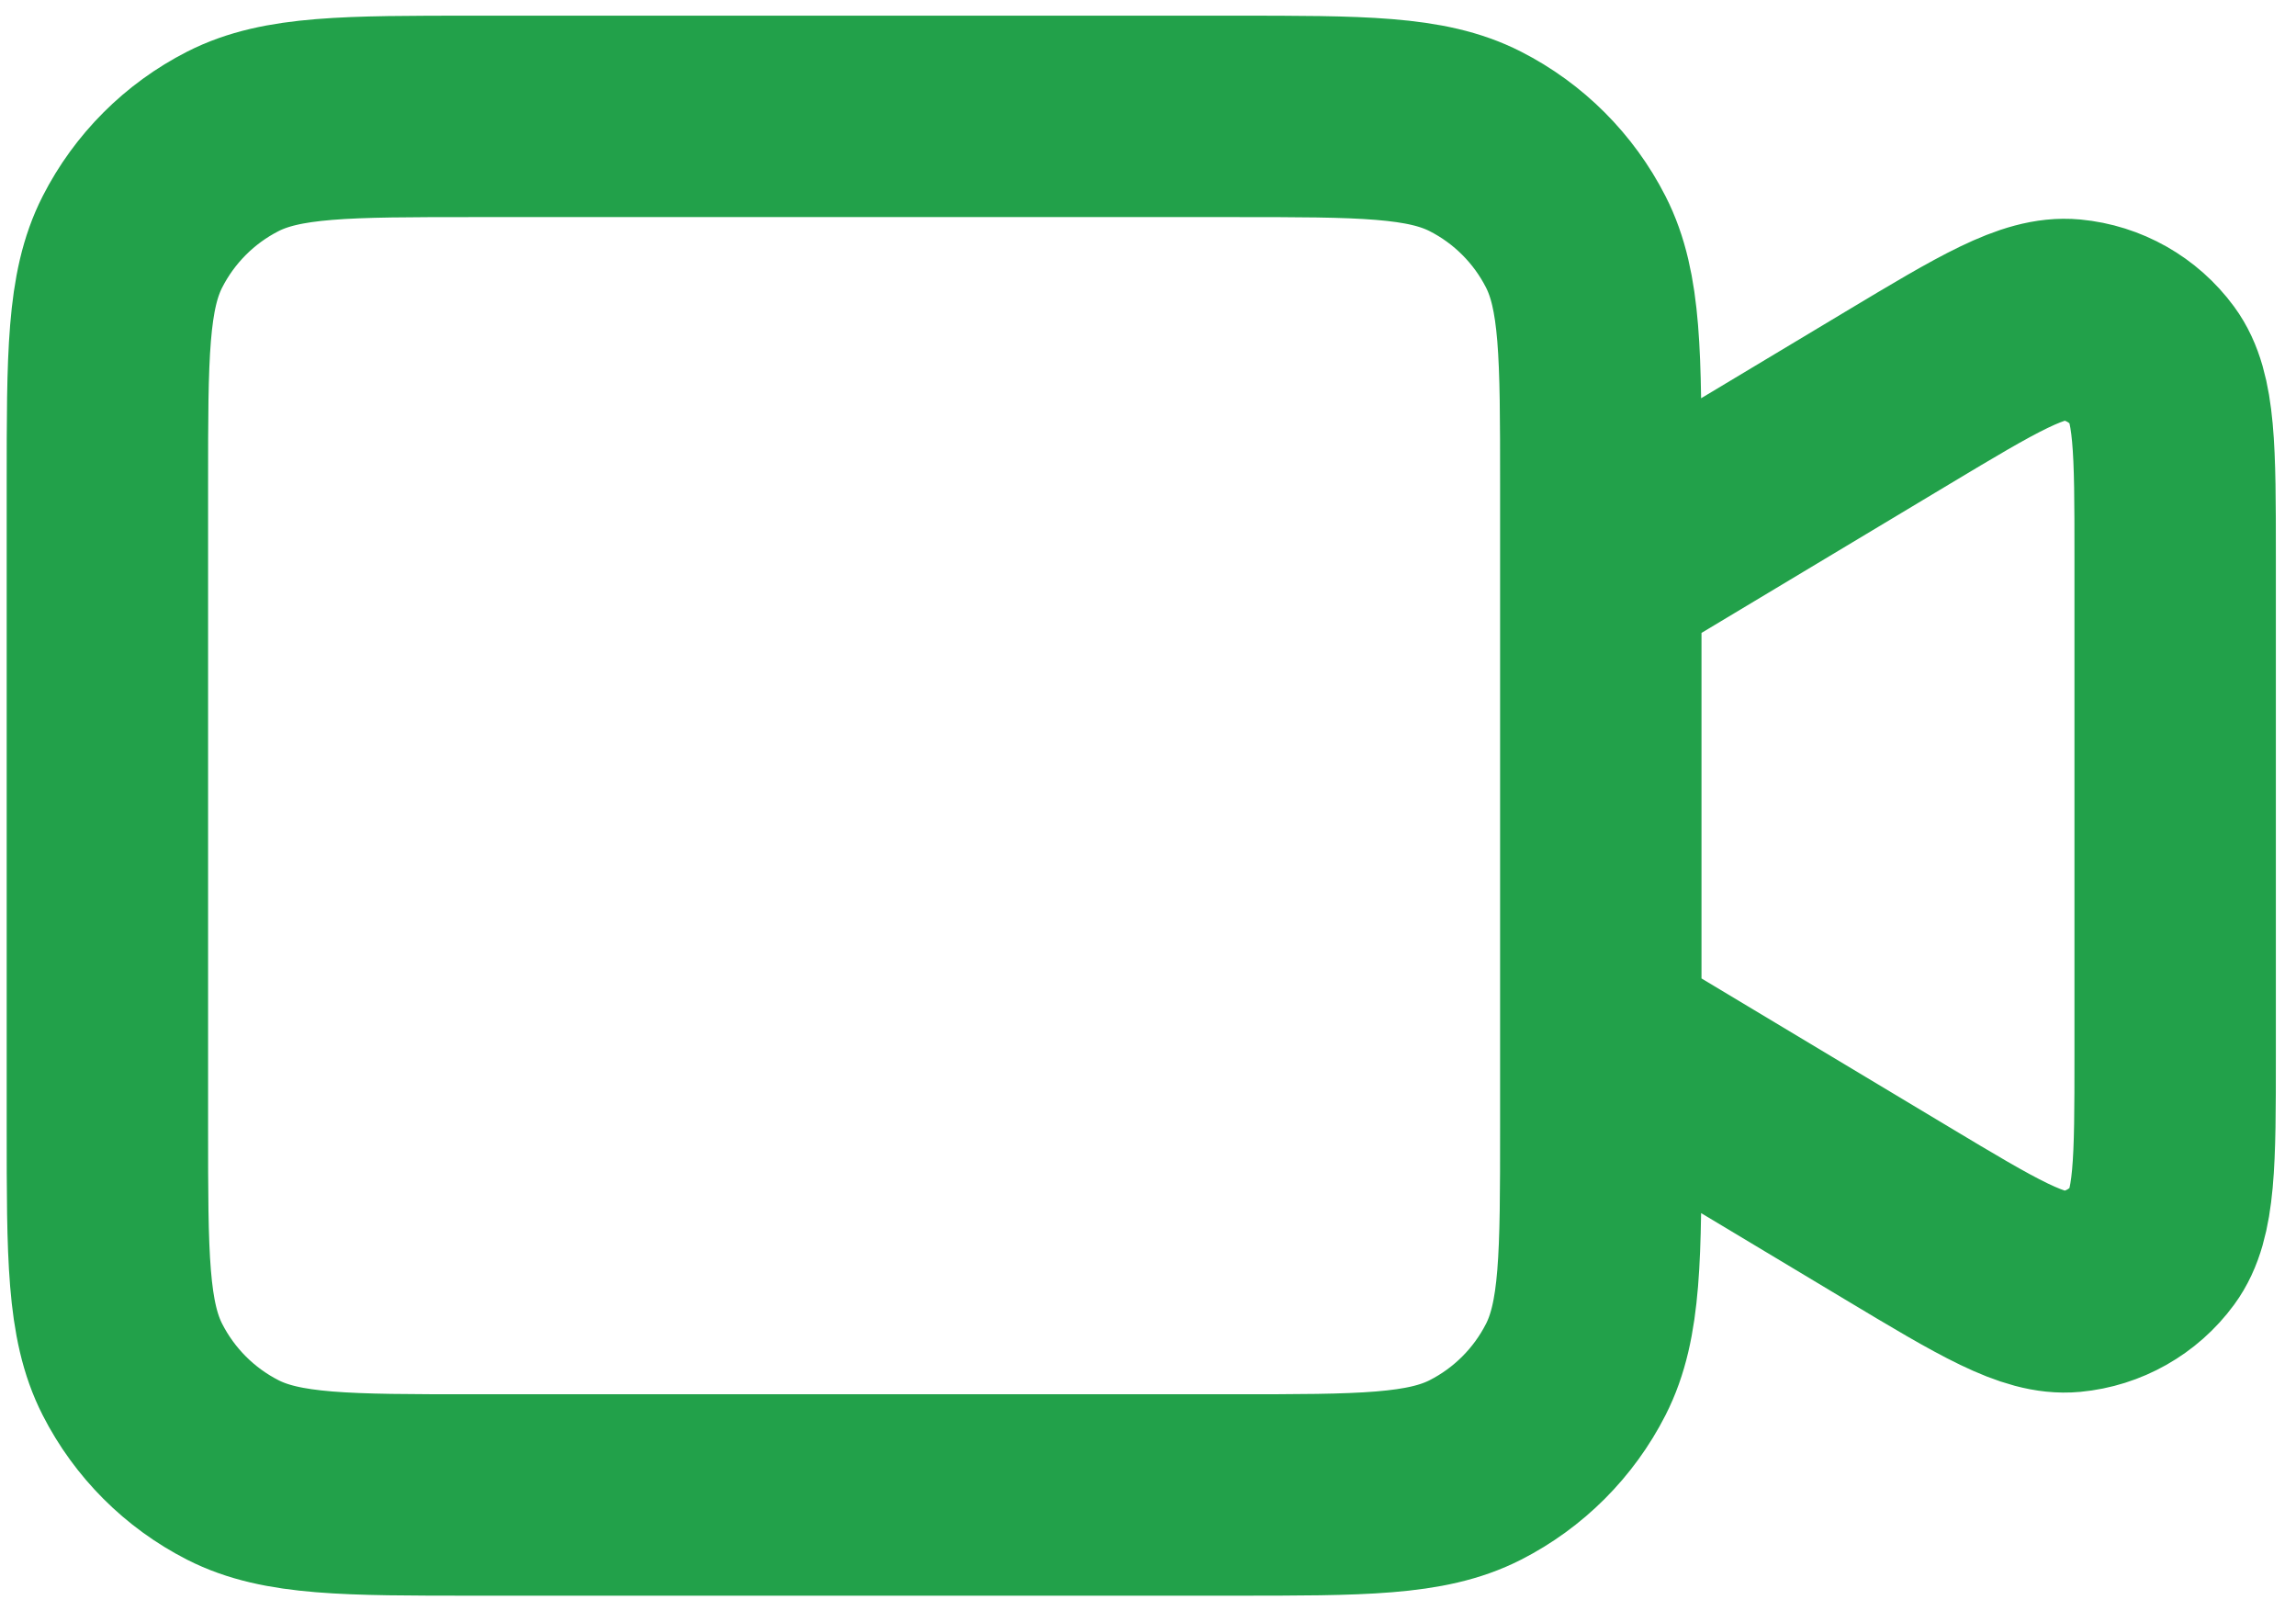 <svg xmlns="http://www.w3.org/2000/svg" width="57" height="40" viewBox="0 0 57 40" fill="none"><path d="M39.741 14.296L47.089 9.887C49.351 8.53 50.482 7.851 51.413 7.938C52.224 8.014 52.965 8.433 53.447 9.09C54 9.843 54 11.162 54 13.8V26.2C54 28.838 54 30.157 53.447 30.91C52.965 31.567 52.224 31.986 51.413 32.062C50.482 32.149 49.351 31.47 47.089 30.113L39.741 25.704M11.792 37.111H30.614C33.809 37.111 35.406 37.111 36.626 36.49C37.7 35.943 38.572 35.07 39.119 33.997C39.741 32.777 39.741 31.18 39.741 27.985V12.015C39.741 8.82 39.741 7.223 39.119 6.003C38.572 4.93 37.7 4.057 36.626 3.51C35.406 2.889 33.809 2.889 30.614 2.889H11.792C8.598 2.889 7 2.889 5.78 3.51C4.707 4.057 3.835 4.93 3.288 6.003C2.666 7.223 2.666 8.82 2.666 12.015V27.985C2.666 31.18 2.666 32.777 3.288 33.997C3.835 35.07 4.707 35.943 5.78 36.49C7 37.111 8.598 37.111 11.792 37.111Z" stroke="#22A14A" stroke-width="5" stroke-linecap="round" stroke-linejoin="round"></path></svg>
